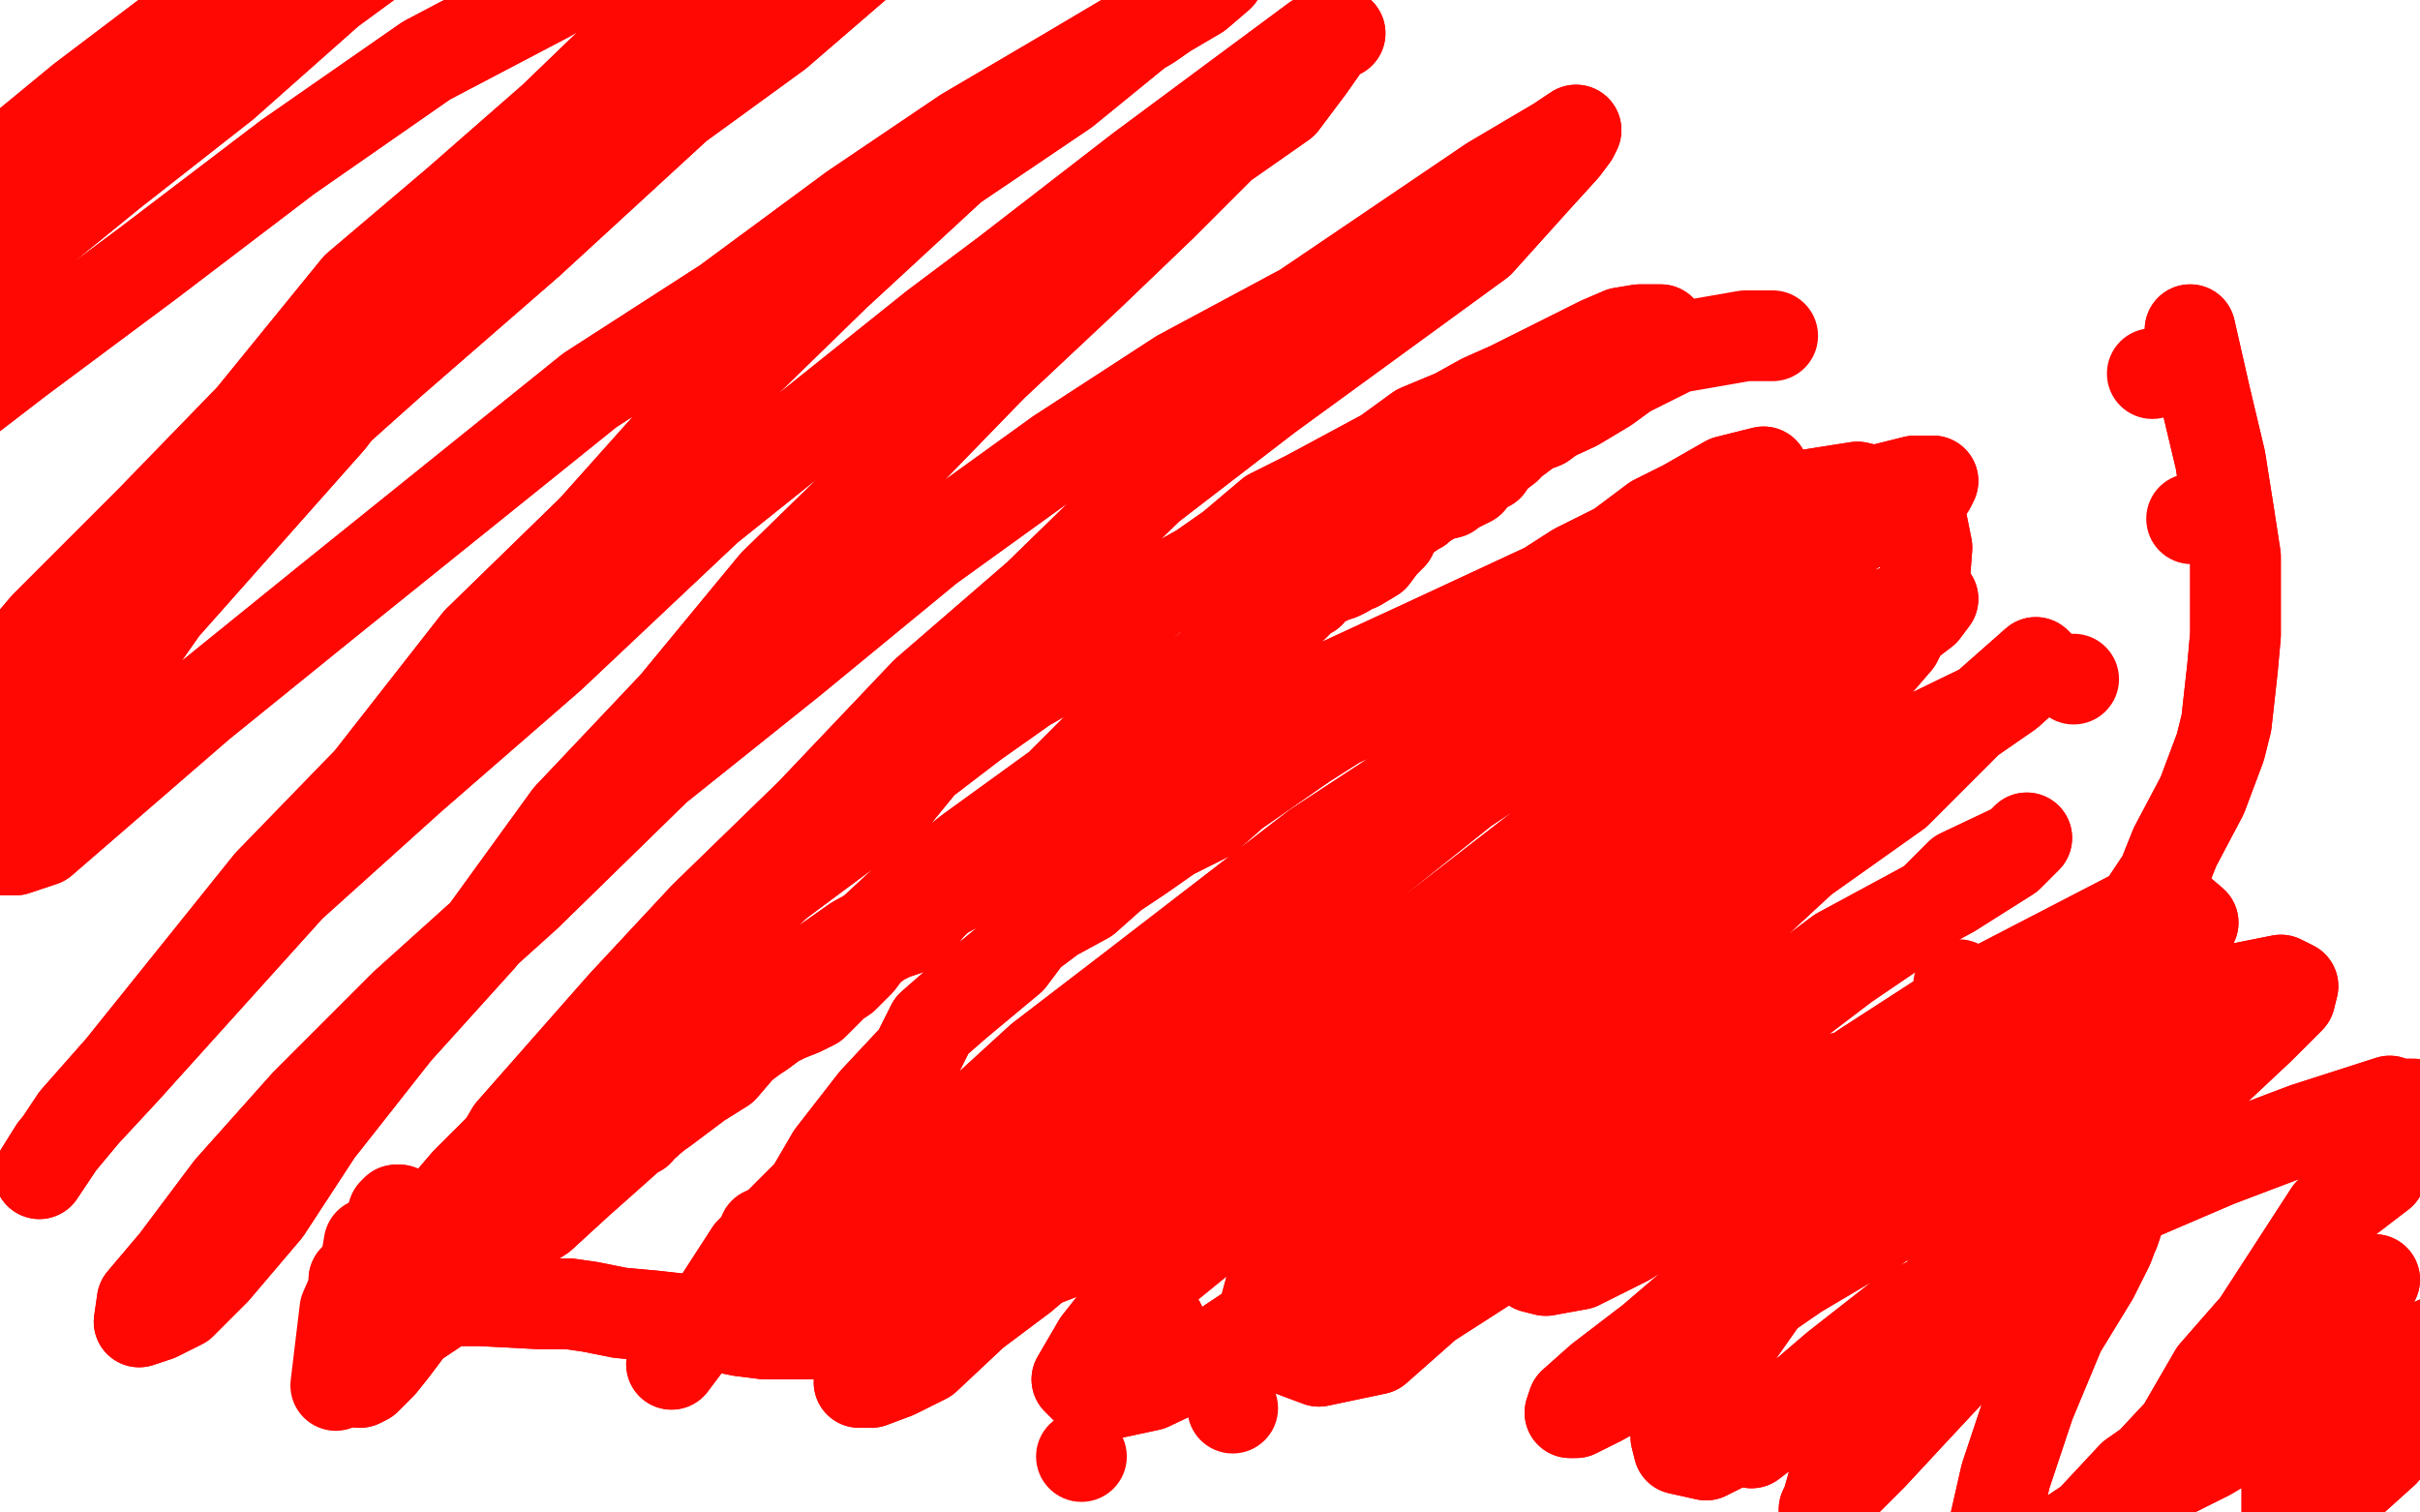 <?xml version="1.0" standalone="no"?>
<!DOCTYPE svg PUBLIC "-//W3C//DTD SVG 1.1//EN"
"http://www.w3.org/Graphics/SVG/1.1/DTD/svg11.dtd">

<svg width="800" height="500" version="1.1" xmlns="http://www.w3.org/2000/svg" xmlns:xlink="http://www.w3.org/1999/xlink" style="stroke-antialiasing: false"><desc>This SVG has been created on https://colorillo.com/</desc><rect x='0' y='0' width='800' height='500' style='fill: rgb(255,255,255); stroke-width:0' /><circle cx="252.5" cy="407.5" r="15" style="fill: #ff0703; stroke-antialiasing: false; stroke-antialias: 0; opacity: 1.0"/>
<circle cx="250.5" cy="317.5" r="15" style="fill: #ff0703; stroke-antialiasing: false; stroke-antialias: 0; opacity: 1.0"/>
<polyline points="125,425 154,391 154,391 171,374 171,374 189,356 189,356 206,340 206,340 223,324 223,324 240,308 240,308 257,292 257,292 296,263 305,252 322,239 339,227 353,219 369,208 381,197 397,188 407,181 420,170 432,164 445,157 458,150 469,142 481,137 490,132 499,128 517,119 529,113 536,110 542,109 546,109 549,109 548,111 546,117 531,128 521,134 508,140 492,152 476,163 457,176 437,190 397,223 371,239 350,260 321,281 299,298 270,325 248,343 226,361 209,375 191,391 179,402 162,413 145,432 136,438 130,446 126,451 123,454 121,456 119,457 120,453 121,450 126,446 130,438 147,423 155,417 160,409 168,402 175,398 182,394 188,388 192,384 195,381 199,377 204,375 205,375 207,376 211,374 212,372 214,371 216,369 219,367 223,364 231,358 239,353 245,346 249,343 252,341 256,338 260,336 265,334 269,332 276,325 279,323 281,321 284,318 287,314 291,311 295,309 301,307 304,304 307,300 317,290 322,286 328,284 332,282 336,279 343,275 349,269 355,262 360,260 363,258 365,256 368,253 370,251 376,247 378,246 381,244 386,242 390,239 392,236 394,233 397,231 399,229 401,227 405,221 407,221 409,218 412,217 415,215 416,215 417,212 421,210 423,206 425,203 427,201 429,199 431,197 433,196 434,194 436,193 438,192 440,191 443,190 445,189 448,187 449,187 454,184 457,180 460,177 461,174 463,172 465,170 469,168 470,167 472,165 475,164 479,163 480,162 482,161 484,160 486,159 488,156 492,154 494,151 498,148 502,143 510,140" style="fill: none; stroke: #ff0703; stroke-width: 30; stroke-linejoin: round; stroke-linecap: round; stroke-antialiasing: false; stroke-antialias: 0; opacity: 1.0"/>
<polyline points="125,425 154,391 154,391 171,374 171,374 189,356 189,356 206,340 206,340 223,324 223,324 240,308 240,308 257,292 296,263 305,252 322,239 339,227 353,219 369,208 381,197 397,188 407,181 420,170 432,164 445,157 458,150 469,142 481,137 490,132 499,128 517,119 529,113 536,110 542,109 546,109 549,109 548,111 546,117 531,128 521,134 508,140 492,152 476,163 457,176 437,190 397,223 371,239 350,260 321,281 299,298 270,325 248,343 226,361 209,375 191,391 179,402 162,413 145,432 136,438 130,446 126,451 123,454 121,456 119,457 120,453 121,450 126,446 130,438 147,423 155,417 160,409 168,402 175,398 182,394 188,388 192,384 195,381 199,377 204,375 205,375 207,376 211,374 212,372 214,371 216,369 219,367 223,364 231,358 239,353 245,346 249,343 252,341 256,338 260,336 265,334 269,332 276,325 279,323 281,321 284,318 287,314 291,311 295,309 301,307 304,304 307,300 317,290 322,286 328,284 332,282 336,279 343,275 349,269 355,262 360,260 363,258 365,256 368,253 370,251 376,247 378,246 381,244 386,242 390,239 392,236 394,233 397,231 399,229 401,227 405,221 407,221 409,218 412,217 415,215 416,215 417,212 421,210 423,206 425,203 427,201 429,199 431,197 433,196 434,194 436,193 438,192 440,191 443,190 445,189 448,187 449,187 454,184 457,180 460,177 461,174 463,172 465,170 469,168 470,167 472,165 475,164 479,163 480,162 482,161 484,160 486,159 488,156 492,154 494,151 498,148 502,143 510,140 517,135 523,132 530,127 554,115 577,111 586,111" style="fill: none; stroke: #ff0703; stroke-width: 30; stroke-linejoin: round; stroke-linecap: round; stroke-antialiasing: false; stroke-antialias: 0; opacity: 1.0"/>
<polyline points="222,451 237,431 237,431 248,414 248,414 268,394 268,394 275,382 275,382 282,373 282,373 289,364 289,364 303,349 308,339 316,332 334,317 340,309 348,303 359,297 368,289 377,283 387,276 399,270 408,262 431,246 442,239 459,231 465,223 478,215 492,207 507,197 521,188 535,181 547,172 557,167 571,159 583,156 584,158 583,164 578,172 567,183 551,195 529,215 506,234 477,254 444,277 413,304 380,328 350,354 322,375 302,392 283,408 270,419 253,429 251,431 253,428 262,424 280,408 300,393 321,371 344,350 374,327 435,280 464,261 494,231 522,212 550,195 576,182 600,171 617,163 633,159 638,159 639,159 638,161 624,168 605,180 580,194 550,215 517,239 484,261 449,289 418,315 361,366 323,402 309,419 298,433 289,447 285,453 284,457 288,457 296,454 306,449 322,434 338,422 358,405 381,387 405,364 433,339 463,316 525,268 553,246 579,228 602,215 618,205 632,200 637,199 639,198 636,202 611,221 440,370 405,403 378,425 363,444 356,456 359,459 366,461 380,458 399,449 423,433 451,412 481,390 512,361 540,333 570,308 596,284 627,262 651,238 664,229 674,220 673,219 656,234 623,250 582,273 545,299 505,326 475,355 449,380 430,404 421,422 418,433 420,444 436,450 455,446 472,431 500,413 533,387 560,363 585,338 610,319 635,302 648,289 667,280 670,277 664,283 645,295 608,315 572,342 541,368 510,405 507,419 511,420 522,418 538,410 559,396 584,375 616,353 650,331 706,302 718,299 725,305 721,313 706,334 683,363 661,395 639,432 621,466 606,490 604,497 603,499 610,490 619,481 632,467 646,452 664,439 674,426 686,419 697,410 699,407 700,404 697,412 692,422 681,440 671,464 663,488 658,510 657,519 662,524 667,519 676,513 691,503 705,488 725,474 741,455 760,442 780,423 785,423 781,427 770,445 763,461 759,475 756,492 756,506 759,507 763,504 767,500 778,489 788,480 795,467 806,456 813,449 817,443 818,440 814,440 802,445 790,449 752,468 730,481 712,490 697,502 690,507 688,510 698,501 707,488 721,473 732,454 746,438 770,401 787,388 792,375 798,365 792,365 790,364 762,373 733,384 705,396 678,408 653,423 630,434 607,452 593,464 582,472 580,475 579,477 600,461 617,449 640,433 663,414 686,391 711,374 731,355 747,340 757,330 758,326 754,324 739,327 693,346 662,362 627,382 594,402 567,425 546,443 529,456 520,464 519,467 521,467 529,463 549,452 594,421 621,405 647,386 671,368 693,353 707,340 718,332 719,330 696,337 671,354 646,372 617,394 590,419 571,446 557,463 554,475 555,479 564,481 578,474 619,445 647,425 670,406 694,391 710,374 726,362 733,352 735,345 735,341 733,338 723,336 702,337 673,342 641,348 606,357 572,365 536,380 506,392 480,404 461,419 443,426 439,427 452,417 465,398 509,350 533,321 560,293 587,265 608,234 627,212 636,194 637,181 635,171 627,164 614,161 595,164 556,179 514,193 471,213 419,237 372,261 328,287 283,311 246,337 214,358 190,372 174,385 161,389 162,386 169,374 206,332 233,303 268,269 306,229 343,197 380,161 419,131 489,80 507,60 517,49 520,45 521,43 515,47 493,60 431,102 390,124 350,150 307,181 262,218 217,254 174,296 134,332 101,365 76,393 58,417 47,430 46,437 52,435 60,431 71,420 88,400 105,374 131,341 159,310 188,270 223,233 256,193 294,156 328,121 360,91 384,68 404,48 424,34 433,22 440,12 443,11 435,13 408,33 377,56 333,90 309,108 234,168 182,217 136,257 96,293 41,354 28,368 18,380 13,388 25,370 40,353 89,292 122,258 158,212 196,175 238,128 276,91 315,55 352,30 379,8 396,-2 403,-8 380,8 353,24 319,44 282,69 240,100 195,129 108,199 66,233 14,278 5,281 1,281 1,277 10,257 33,231 54,201 109,139 139,100 173,72 208,41 241,13 273,-13 297,-27 307,-35 311,-38 306,-29 286,-14 257,11 224,35 175,80 129,120 82,162 37,211 -7,251 -47,294 -50,327 -50,352 -50,370 -50,373 -50,373 -50,369 -50,344 -50,316 -49,282 -18,246 15,207 50,172 83,138 118,95 151,67 183,39 210,13 227,-8 236,-19 237,-24 230,-25 214,-20 181,-1 141,20 95,52 49,87 6,119 -33,149 -50,176 -50,190 -50,197 -50,196 -50,192 -50,181 -50,153 -29,122 -6,92 37,57 74,28 109,-3 139,-25 165,-45 182,-50 187,-50 173,-49 154,-38 129,-19 98,4 62,28 26,56 -4,79 -50,129 -50,148 -50,149 -50,147 -50,141 -50,126 -50,106 -37,88 -7,61 27,33 64,5 101,-18 175,-50 210,-50" style="fill: none; stroke: #ff0703; stroke-width: 30; stroke-linejoin: round; stroke-linecap: round; stroke-antialiasing: false; stroke-antialias: 0; opacity: 1.0"/>
<polyline points="222,451 237,431 237,431 248,414 248,414 268,394 268,394 275,382 275,382 282,373 282,373 289,364 303,349 308,339 316,332 334,317 340,309 348,303 359,297 368,289 377,283 387,276 399,270 408,262 431,246 442,239 459,231 465,223 478,215 492,207 507,197 521,188 535,181 547,172 557,167 571,159 583,156 584,158 583,164 578,172 567,183 551,195 529,215 506,234 477,254 444,277 413,304 380,328 350,354 322,375 302,392 283,408 270,419 253,429 251,431 253,428 262,424 280,408 300,393 321,371 344,350 374,327 435,280 464,261 494,231 522,212 550,195 576,182 600,171 617,163 633,159 638,159 639,159 638,161 624,168 605,180 580,194 550,215 517,239 484,261 449,289 418,315 361,366 323,402 309,419 298,433 289,447 285,453 284,457 288,457 296,454 306,449 322,434 338,422 358,405 381,387 405,364 433,339 463,316 525,268 553,246 579,228 602,215 618,205 632,200 637,199 639,198 636,202 611,221 440,370 405,403 378,425 363,444 356,456 359,459 366,461 380,458 399,449 423,433 451,412 481,390 512,361 540,333 570,308 596,284 627,262 651,238 664,229 674,220 673,219 656,234 623,250 582,273 545,299 505,326 475,355 449,380 430,404 421,422 418,433 420,444 436,450 455,446 472,431 500,413 533,387 560,363 585,338 610,319 635,302 648,289 667,280 670,277 664,283 645,295 608,315 572,342 541,368 510,405 507,419 511,420 522,418 538,410 559,396 584,375 616,353 650,331 706,302 718,299 725,305 721,313 706,334 683,363 661,395 639,432 621,466 606,490 604,497 603,499 610,490 619,481 632,467 646,452 664,439 674,426 686,419 697,410 699,407 700,404 697,412 692,422 681,440 671,464 663,488 658,510 657,519 662,524 667,519 676,513 691,503 705,488 725,474 741,455 760,442 780,423 785,423 781,427 770,445 763,461 759,475 756,492 756,506 759,507 763,504 767,500 778,489 788,480 795,467 806,456 813,449 817,443 818,440 814,440 802,445 790,449 752,468 730,481 712,490 697,502 690,507 688,510 698,501 707,488 721,473 732,454 746,438 770,401 787,388 792,375 798,365 792,365 790,364 762,373 733,384 705,396 678,408 653,423 630,434 607,452 593,464 582,472 580,475 579,477 600,461 617,449 640,433 663,414 686,391 711,374 731,355 747,340 757,330 758,326 754,324 739,327 693,346 662,362 627,382 594,402 567,425 546,443 529,456 520,464 519,467 521,467 529,463 549,452 594,421 621,405 647,386 671,368 693,353 707,340 718,332 719,330 696,337 671,354 646,372 617,394 590,419 571,446 557,463 554,475 555,479 564,481 578,474 619,445 647,425 670,406 694,391 710,374 726,362 733,352 735,345 735,341 733,338 723,336 702,337 673,342 641,348 606,357 572,365 536,380 506,392 480,404 461,419 443,426 439,427 452,417 465,398 509,350 533,321 560,293 587,265 608,234 627,212 636,194 637,181 635,171 627,164 614,161 595,164 556,179 514,193 471,213 419,237 372,261 328,287 283,311 246,337 214,358 190,372 174,385 161,389 162,386 169,374 206,332 233,303 268,269 306,229 343,197 380,161 419,131 489,80 507,60 517,49 520,45 521,43 515,47 493,60 431,102 390,124 350,150 307,181 262,218 217,254 174,296 134,332 101,365 76,393 58,417 47,430 46,437 52,435 60,431 71,420 88,400 105,374 131,341 159,310 188,270 223,233 256,193 294,156 328,121 360,91 384,68 404,48 424,34 433,22 440,12 443,11 435,13 408,33 377,56 333,90 309,108 234,168 182,217 136,257 96,293 41,354 28,368 18,380 13,388 25,370 40,353 89,292 122,258 158,212 196,175 238,128 276,91 315,55 352,30 379,8 396,-2 403,-8 380,8 353,24 319,44 282,69 240,100 195,129 108,199 66,233 14,278 5,281 1,281 1,277 10,257 33,231 54,201 109,139 139,100 173,72 208,41 241,13 273,-13 297,-27 307,-35 311,-38 306,-29 286,-14 257,11 224,35 175,80 129,120 82,162 37,211 -7,251 -47,294 -50,327 -50,352 -50,370 -50,373 -50,373 -50,369 -50,344 -50,316 -49,282 -18,246 15,207 50,172 83,138 118,95 151,67 183,39 210,13 227,-8 236,-19 237,-24 230,-25 214,-20 181,-1 141,20 95,52 49,87 6,119 -33,149 -50,176 -50,190 -50,197 -50,196 -50,192 -50,181 -50,153 -29,122 -6,92 37,57 74,28 109,-3 139,-25 165,-45 182,-50 187,-50 173,-49 154,-38 129,-19 98,4 62,28 26,56 -4,79 -50,129 -50,148 -50,149 -50,147 -50,141 -50,126 -50,106 -37,88 -7,61 27,33 64,5 101,-18 175,-50 210,-50 241,-50 257,-50 265,-50 261,-50" style="fill: none; stroke: #ff0703; stroke-width: 30; stroke-linejoin: round; stroke-linecap: round; stroke-antialiasing: false; stroke-antialias: 0; opacity: 1.0"/>
<circle cx="407.5" cy="465.5" r="15" style="fill: #ff0703; stroke-antialiasing: false; stroke-antialias: 0; opacity: 1.0"/>
<circle cx="357.5" cy="481.5" r="15" style="fill: #ff0703; stroke-antialiasing: false; stroke-antialias: 0; opacity: 1.0"/>
<circle cx="383.5" cy="437.5" r="15" style="fill: #ff0703; stroke-antialiasing: false; stroke-antialias: 0; opacity: 1.0"/>
<circle cx="438.5" cy="401.5" r="15" style="fill: #ff0703; stroke-antialiasing: false; stroke-antialias: 0; opacity: 1.0"/>
<circle cx="542.5" cy="345.5" r="15" style="fill: #ff0703; stroke-antialiasing: false; stroke-antialias: 0; opacity: 1.0"/>
<circle cx="647.5" cy="325.5" r="15" style="fill: #ff0703; stroke-antialiasing: false; stroke-antialias: 0; opacity: 1.0"/>
<circle cx="685.5" cy="224.5" r="15" style="fill: #ff0703; stroke-antialiasing: false; stroke-antialias: 0; opacity: 1.0"/>
<circle cx="724.5" cy="171.5" r="15" style="fill: #ff0703; stroke-antialiasing: false; stroke-antialias: 0; opacity: 1.0"/>
<circle cx="711.5" cy="123.5" r="15" style="fill: #ff0703; stroke-antialiasing: false; stroke-antialias: 0; opacity: 1.0"/>
<polyline points="724,109 729,131 729,131 734,152 734,152 737,171 737,171 739,184 739,184 739,198 739,198 739,210 739,210 738,221 738,221 736,239 734,247 731,255 728,263 719,280 715,290 707,302 702,308 697,317 691,327 683,334 675,341 668,349 659,357 647,362 637,366 633,367 626,367 616,368 602,371 580,376 558,382 535,386 514,389 496,390 484,391 473,390 457,392 441,394 427,395 413,397 400,399 390,401 379,405 368,407 363,411 355,413 342,418 338,420 334,421 327,423 321,424 316,425 310,429 304,431 299,434 293,437 286,438 282,440 276,441 271,441 261,441 253,441 245,440 225,436 216,435 205,434 195,432 188,431 178,431 159,430 152,430 143,429 134,429 129,428 125,427 122,425 119,424 117,423 120,422 122,422 124,421 126,417 127,412 127,409 129,407 129,404 130,401 131,400 132,400 133,402 131,403 130,405 128,409 127,414 126,417 126,419 124,420 122,421 121,418 122,415" style="fill: none; stroke: #ff0703; stroke-width: 30; stroke-linejoin: round; stroke-linecap: round; stroke-antialiasing: false; stroke-antialias: 0; opacity: 1.0"/>
<polyline points="724,109 729,131 729,131 734,152 734,152 737,171 737,171 739,184 739,184 739,198 739,198 739,210 739,210 738,221 736,239 734,247 731,255 728,263 719,280 715,290 707,302 702,308 697,317 691,327 683,334 675,341 668,349 659,357 647,362 637,366 633,367 626,367 616,368 602,371 580,376 558,382 535,386 514,389 496,390 484,391 473,390 457,392 441,394 427,395 413,397 400,399 390,401 379,405 368,407 363,411 355,413 342,418 338,420 334,421 327,423 321,424 316,425 310,429 304,431 299,434 293,437 286,438 282,440 276,441 271,441 261,441 253,441 245,440 225,436 216,435 205,434 195,432 188,431 178,431 159,430 152,430 143,429 134,429 129,428 125,427 122,425 119,424 117,423 120,422 122,422 124,421 126,417 127,412 127,409 129,407 129,404 130,401 131,400 132,400 133,402 131,403 130,405 128,409 127,414 126,417 126,419 124,420 122,421 121,418 122,415 122,411 121,417 114,433 111,458" style="fill: none; stroke: #ff0703; stroke-width: 30; stroke-linejoin: round; stroke-linecap: round; stroke-antialiasing: false; stroke-antialias: 0; opacity: 1.0"/>
</svg>
